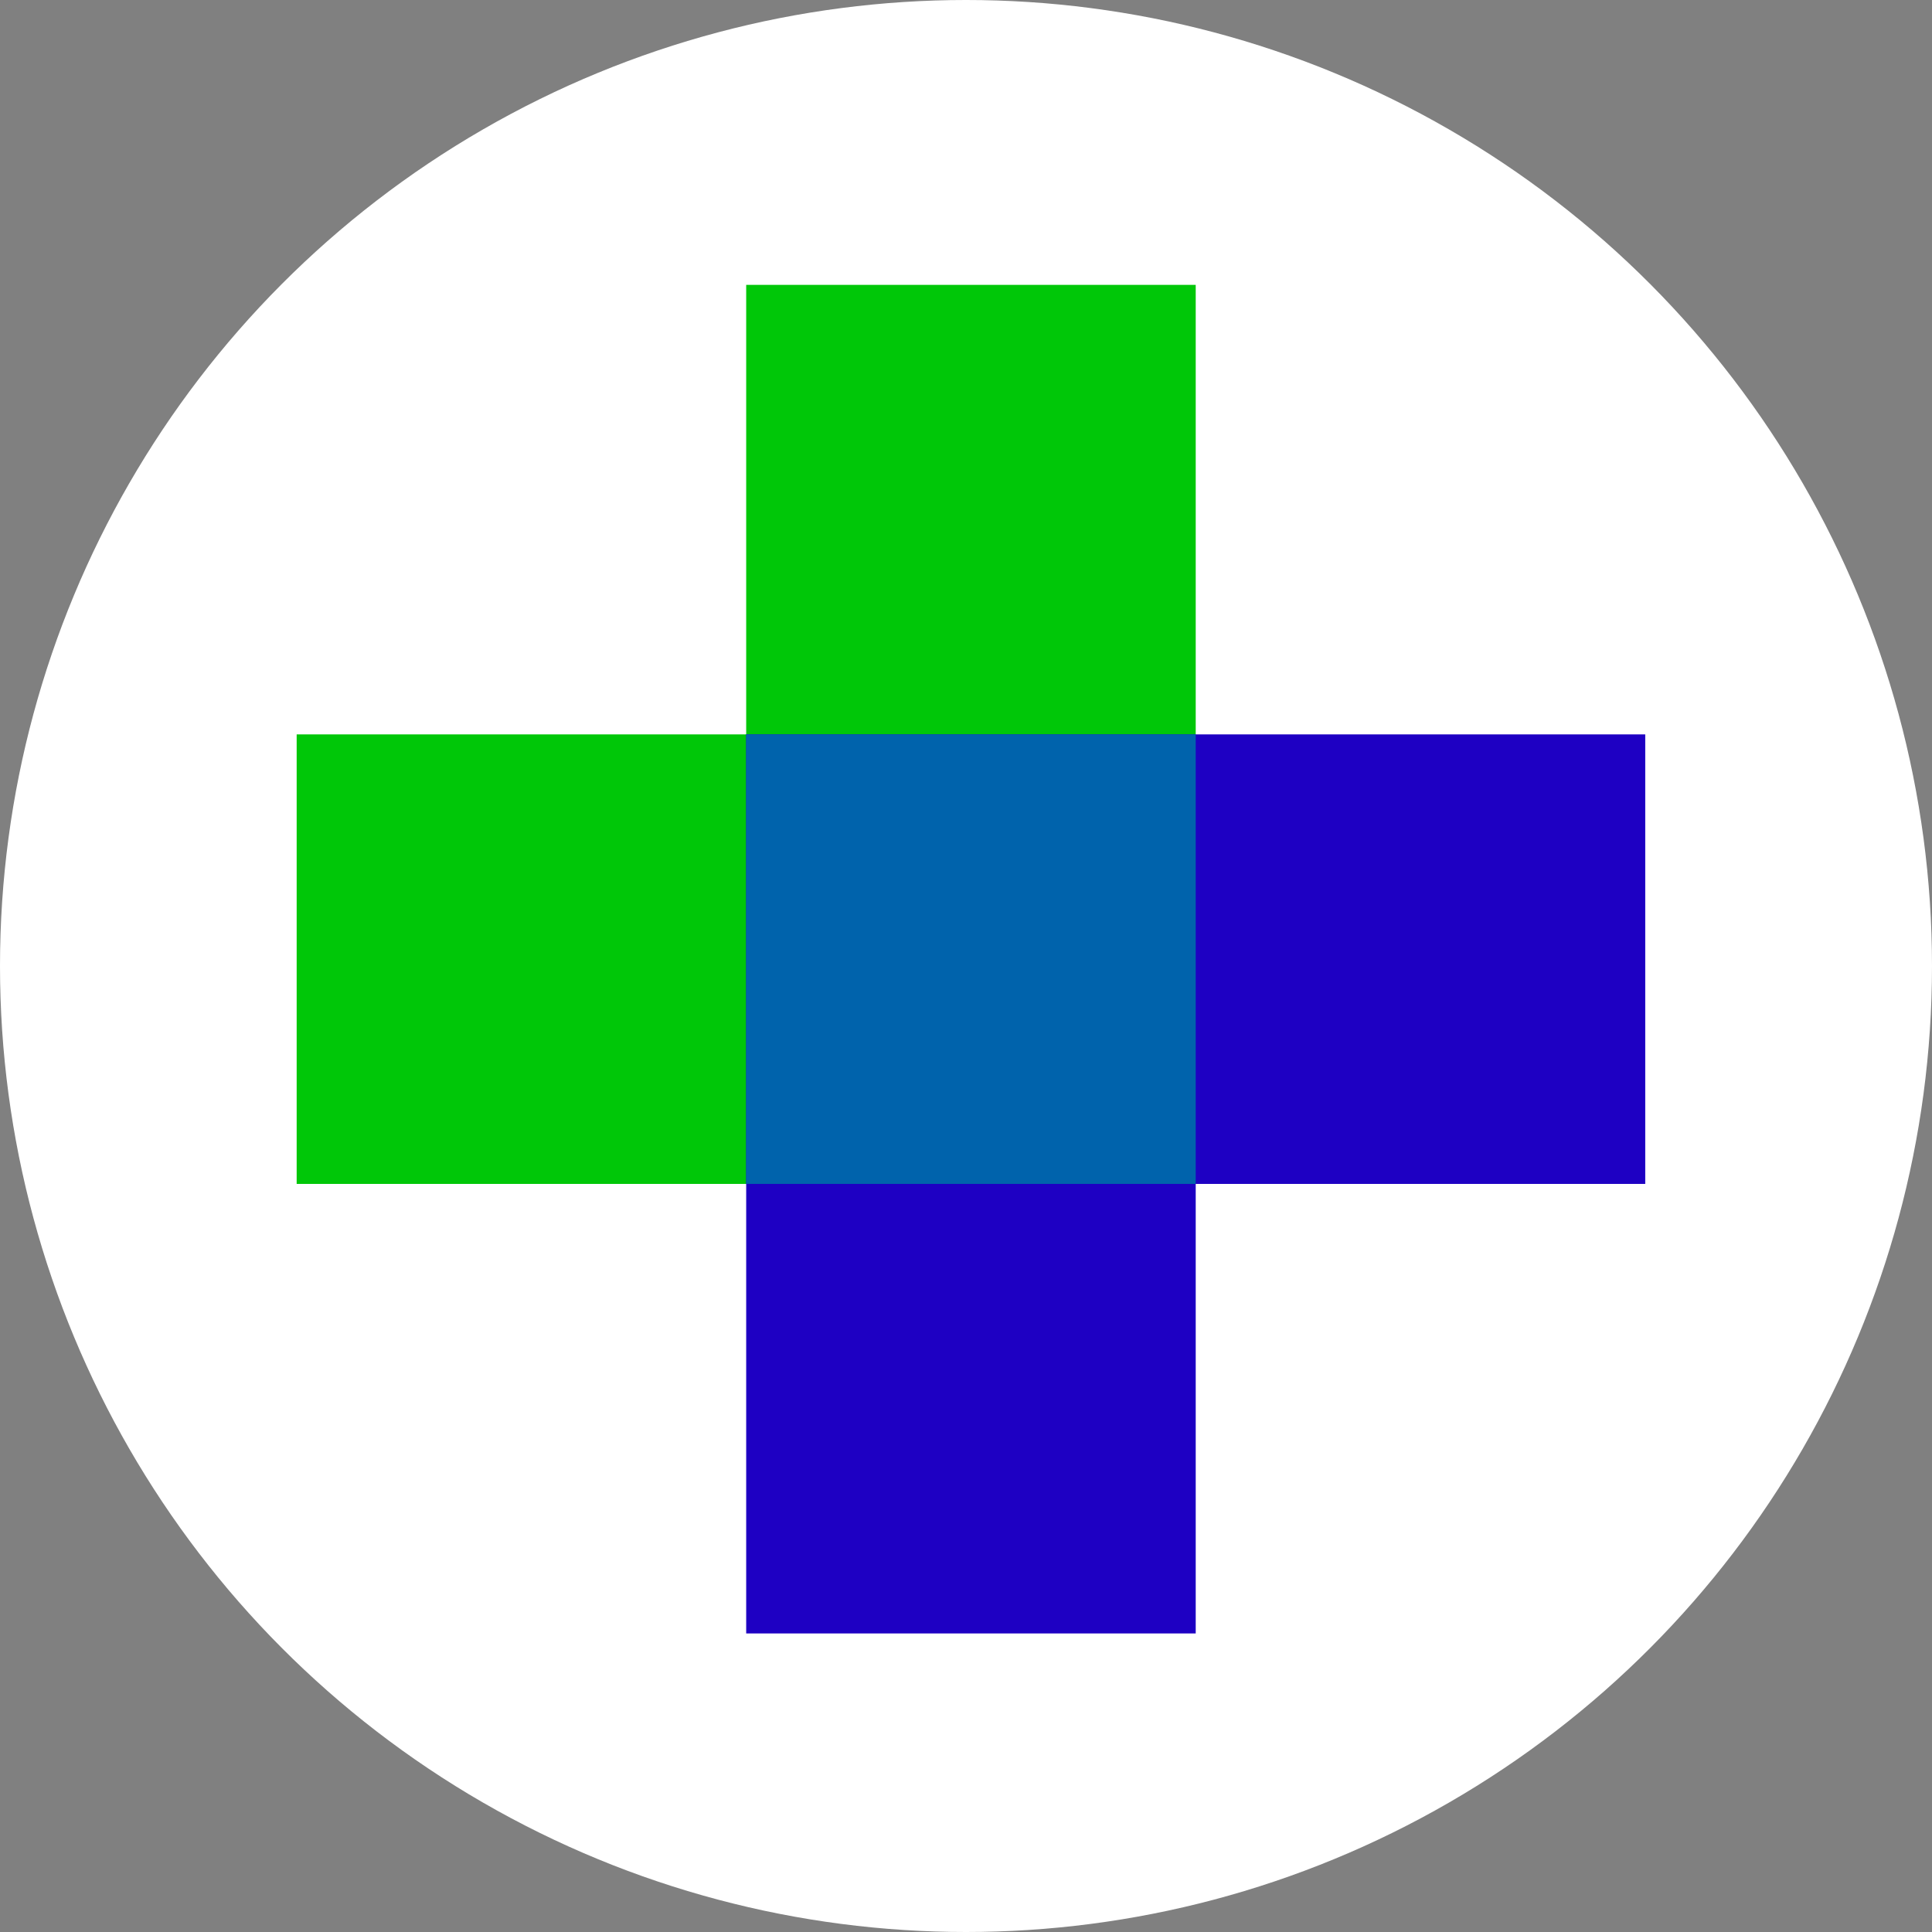 <?xml version="1.0" encoding="UTF-8"?>
<svg xmlns="http://www.w3.org/2000/svg" width="141" height="141" viewBox="0 0 141 141">
  <rect x="0" y="0" width="141" height="141" fill="#808080" stroke="none"/>
  <g id="Group_15" data-name="Group 15" transform="translate(-4806 -1029)">
    <circle id="Ellipse_2" data-name="Ellipse 2" cx="70.5" cy="70.5" r="70.5" transform="translate(4806 1029)" fill="#fff"></circle>
    <g id="Group_14" data-name="Group 14">
      <path id="Union_5" data-name="Union 5" d="M32.807,65.614H0V32.807H32.807V0H65.614V65.614Z" transform="translate(4827.651 1049.79)" fill="#00c708"></path>
      <path id="Union_6" data-name="Union 6" d="M0,65.614V0H65.614V32.807H32.807V65.614Z" transform="translate(4860.458 1082.597)" fill="#1e00c3"></path>
      <path id="Intersection_2" data-name="Intersection 2" d="M0,32.807V0H32.807V32.807Z" transform="translate(4860.458 1082.596)" fill="#0063ac"></path>
    </g>
  </g>
</svg>

